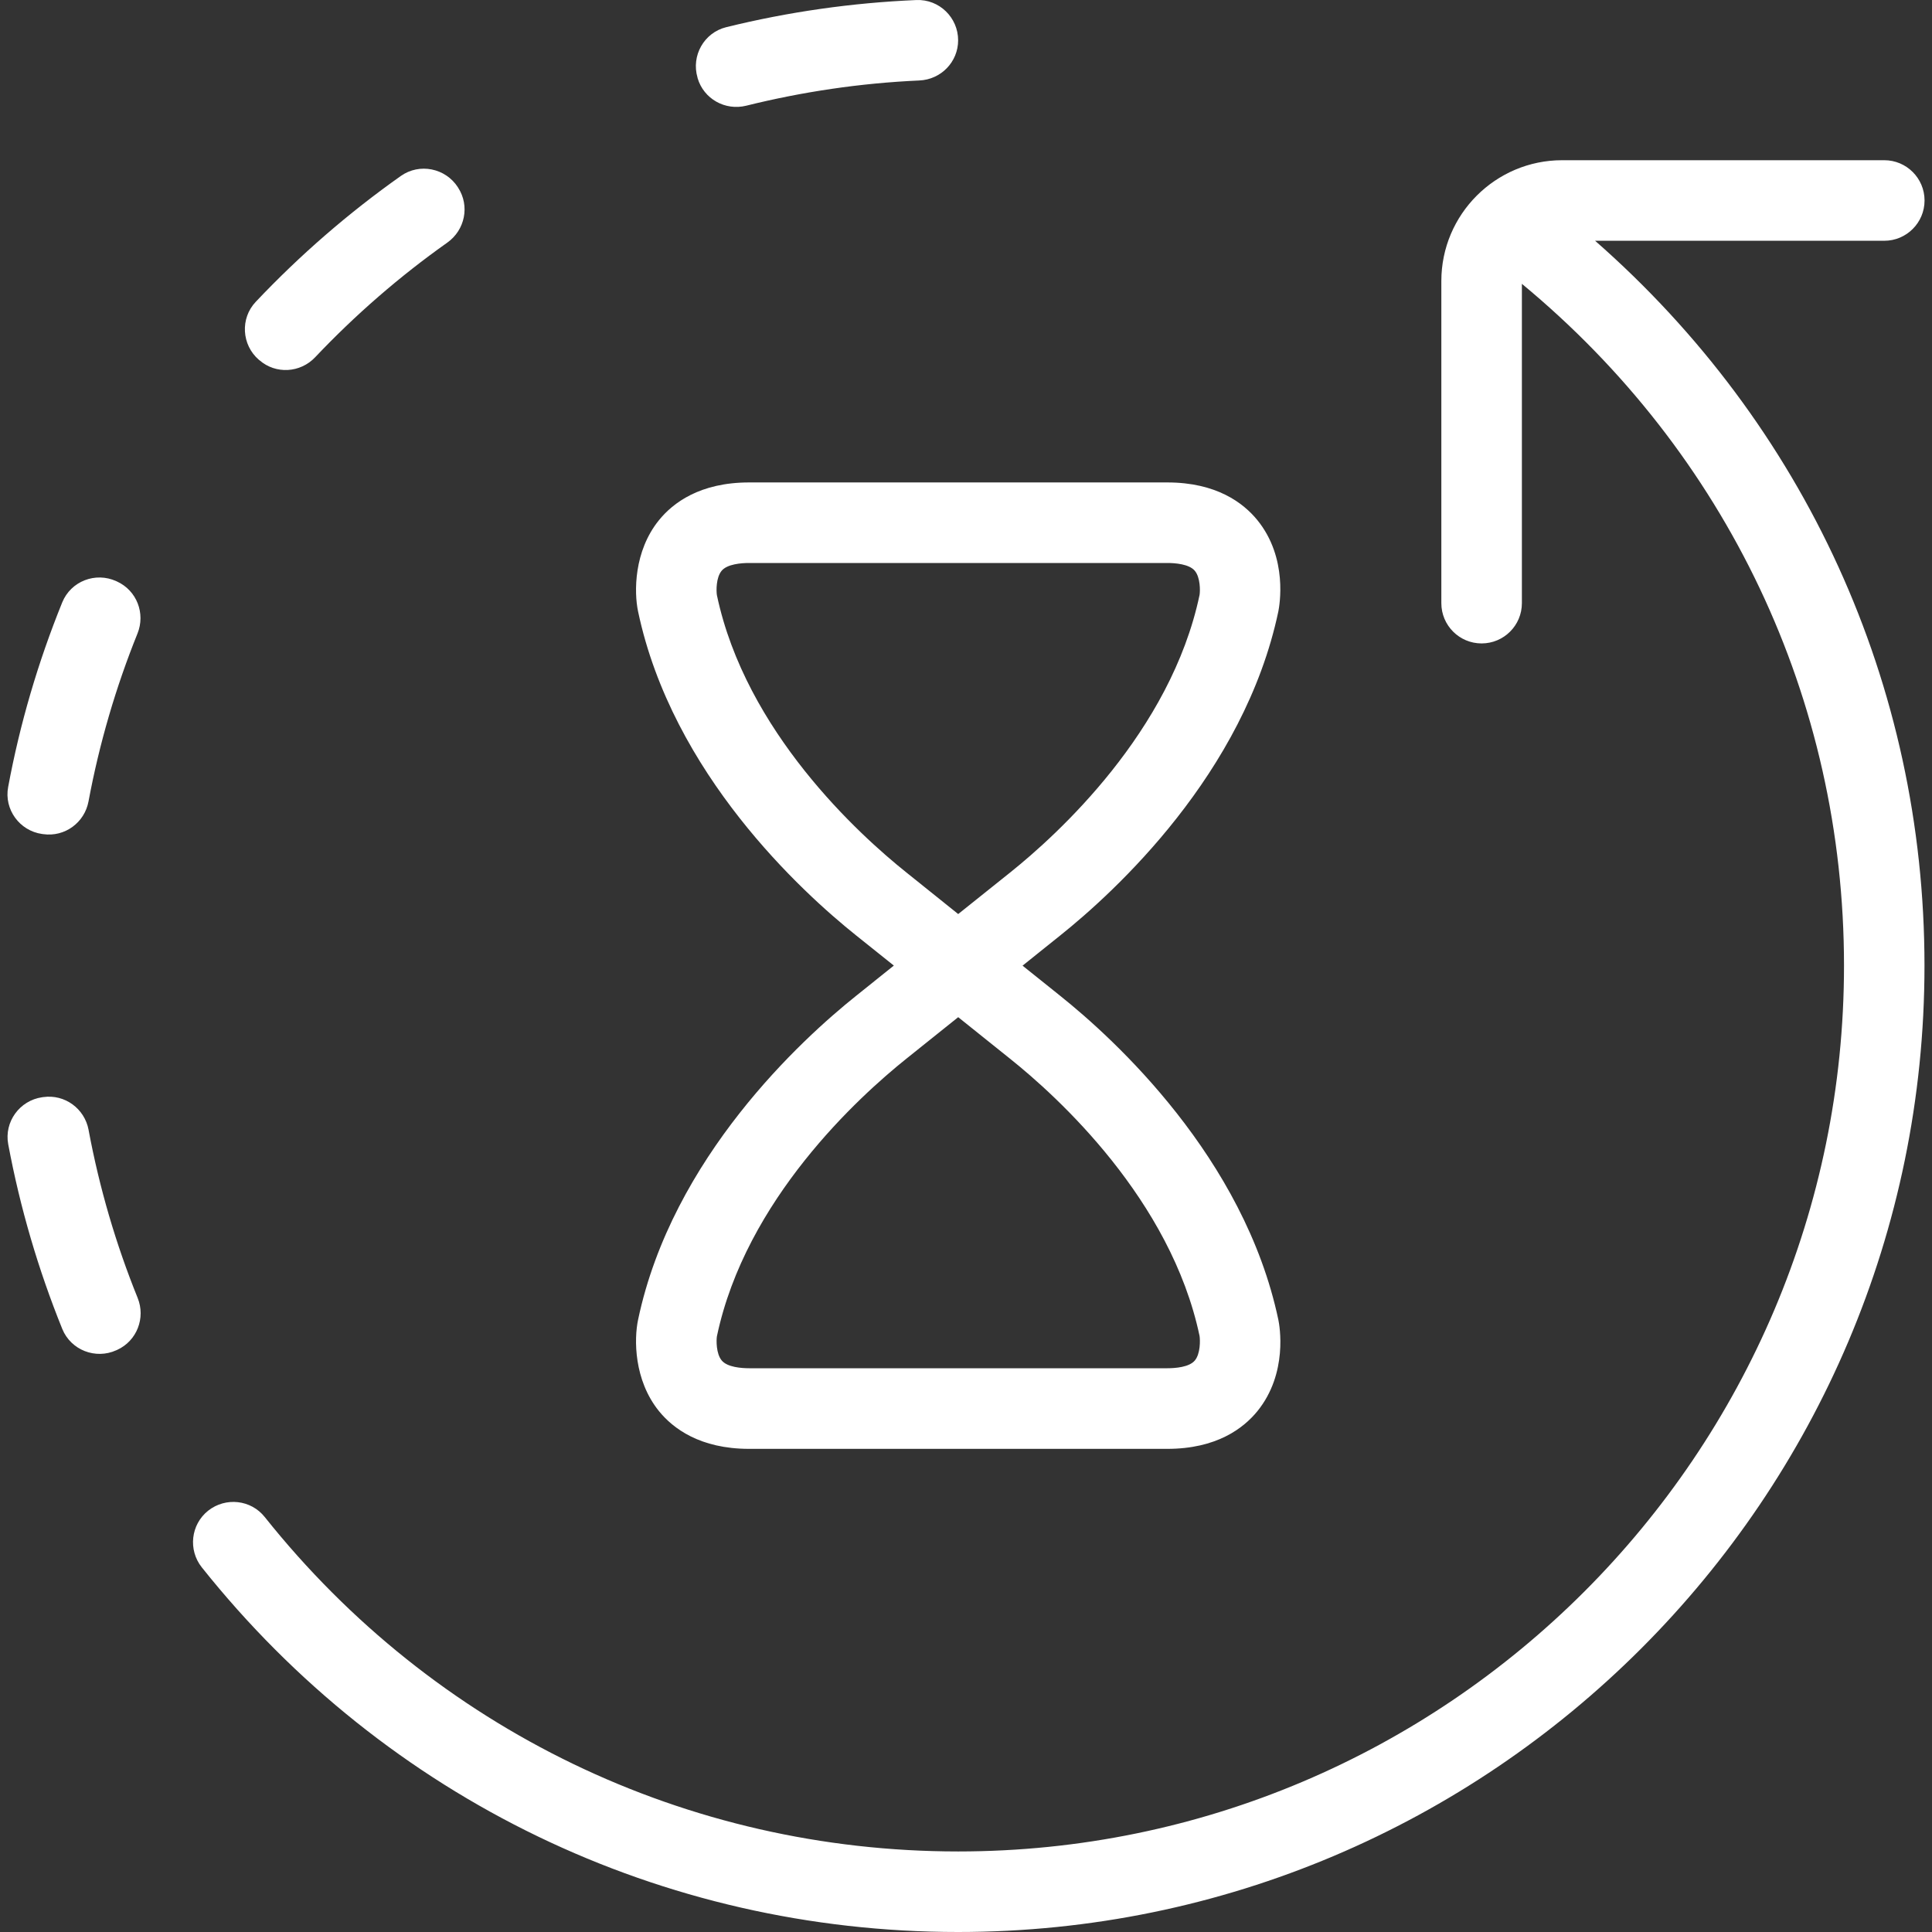 <svg width="55" height="55" viewBox="0 0 55 55" fill="none" xmlns="http://www.w3.org/2000/svg">
<rect x="0" y="0" width="55" height="55" fill="#333333" stroke="none"/>
<path d="M7.369 10.242C6.878 9.818 6.834 9.066 7.279 8.594C8.536 7.264 9.92 6.063 11.413 5.008C11.943 4.635 12.681 4.784 13.034 5.329L13.043 5.345C13.378 5.863 13.238 6.549 12.733 6.907C11.374 7.869 10.115 8.963 8.973 10.169C8.549 10.618 7.85 10.66 7.385 10.254L7.369 10.242ZM19.859 2.223C20.033 2.816 20.645 3.158 21.244 3.009C22.833 2.615 24.479 2.367 26.171 2.291C26.788 2.264 27.276 1.764 27.276 1.147C27.276 0.499 26.737 -0.026 26.088 0.001C24.256 0.079 22.441 0.338 20.673 0.774C20.043 0.93 19.673 1.585 19.857 2.209L19.859 2.223ZM1.204 23.742L1.231 23.746C1.843 23.833 2.407 23.421 2.52 22.813C2.829 21.158 3.299 19.56 3.914 18.035C4.145 17.462 3.893 16.811 3.331 16.554L3.311 16.545C2.719 16.274 2.018 16.545 1.772 17.148C1.084 18.845 0.566 20.605 0.232 22.405C0.112 23.042 0.557 23.652 1.199 23.742H1.204ZM2.522 32.165C2.407 31.557 1.843 31.145 1.231 31.232L1.201 31.236C0.559 31.328 0.115 31.936 0.234 32.575C0.571 34.377 1.087 36.138 1.774 37.835C2.02 38.435 2.721 38.708 3.313 38.438L3.336 38.428C3.897 38.172 4.15 37.518 3.918 36.947C3.301 35.423 2.831 33.825 2.522 32.169V32.165ZM24.373 28.348L25.446 27.488L24.373 26.63C22.83 25.397 19.139 22.027 18.165 17.409C18.048 16.859 18.043 15.692 18.759 14.809C19.155 14.319 19.923 13.734 21.326 13.734H33.23C34.629 13.734 35.394 14.316 35.793 14.805C36.676 15.889 36.421 17.253 36.392 17.405C35.417 22.027 31.726 25.397 30.183 26.63L29.11 27.49L30.183 28.35C31.726 29.583 35.417 32.954 36.392 37.571C36.424 37.725 36.676 39.091 35.793 40.176C35.394 40.664 34.629 41.246 33.23 41.246H21.326C19.926 41.246 19.157 40.662 18.759 40.171C18.043 39.286 18.048 38.119 18.165 37.569C19.137 32.951 22.83 29.581 24.373 28.348ZM25.806 24.84L27.278 26.021L28.752 24.842C30.103 23.762 33.329 20.83 34.149 16.937C34.168 16.829 34.175 16.439 34.012 16.247C33.851 16.057 33.452 16.027 33.23 16.027H21.326C21.104 16.027 20.705 16.057 20.545 16.247C20.382 16.439 20.389 16.825 20.409 16.944C21.228 20.828 24.456 23.762 25.806 24.84ZM20.409 38.041C20.391 38.151 20.384 38.539 20.547 38.731C20.707 38.922 21.106 38.951 21.329 38.951H33.232C33.455 38.951 33.854 38.922 34.014 38.731C34.175 38.539 34.168 38.151 34.149 38.032C33.331 34.15 30.103 31.216 28.752 30.138L27.278 28.957L25.806 30.136C24.456 31.216 21.228 34.148 20.409 38.041ZM45.409 6.854H53.642C54.274 6.854 54.788 6.34 54.788 5.707C54.788 5.075 54.274 4.561 53.642 4.561H44.471C42.575 4.561 41.032 6.104 41.032 8V17.171C41.032 17.804 41.545 18.317 42.178 18.317C42.811 18.317 43.325 17.804 43.325 17.171V8.08C49.146 12.893 52.495 19.899 52.495 27.488C52.495 41.393 41.181 52.707 27.276 52.707C19.55 52.707 12.357 49.236 7.538 43.188C7.146 42.693 6.426 42.613 5.927 43.005C5.431 43.399 5.351 44.121 5.743 44.617C10.998 51.215 18.846 55 27.274 55C42.444 55 54.786 42.658 54.786 27.488C54.786 19.486 51.372 12.083 45.409 6.854Z" fill="white"/>
</svg>
